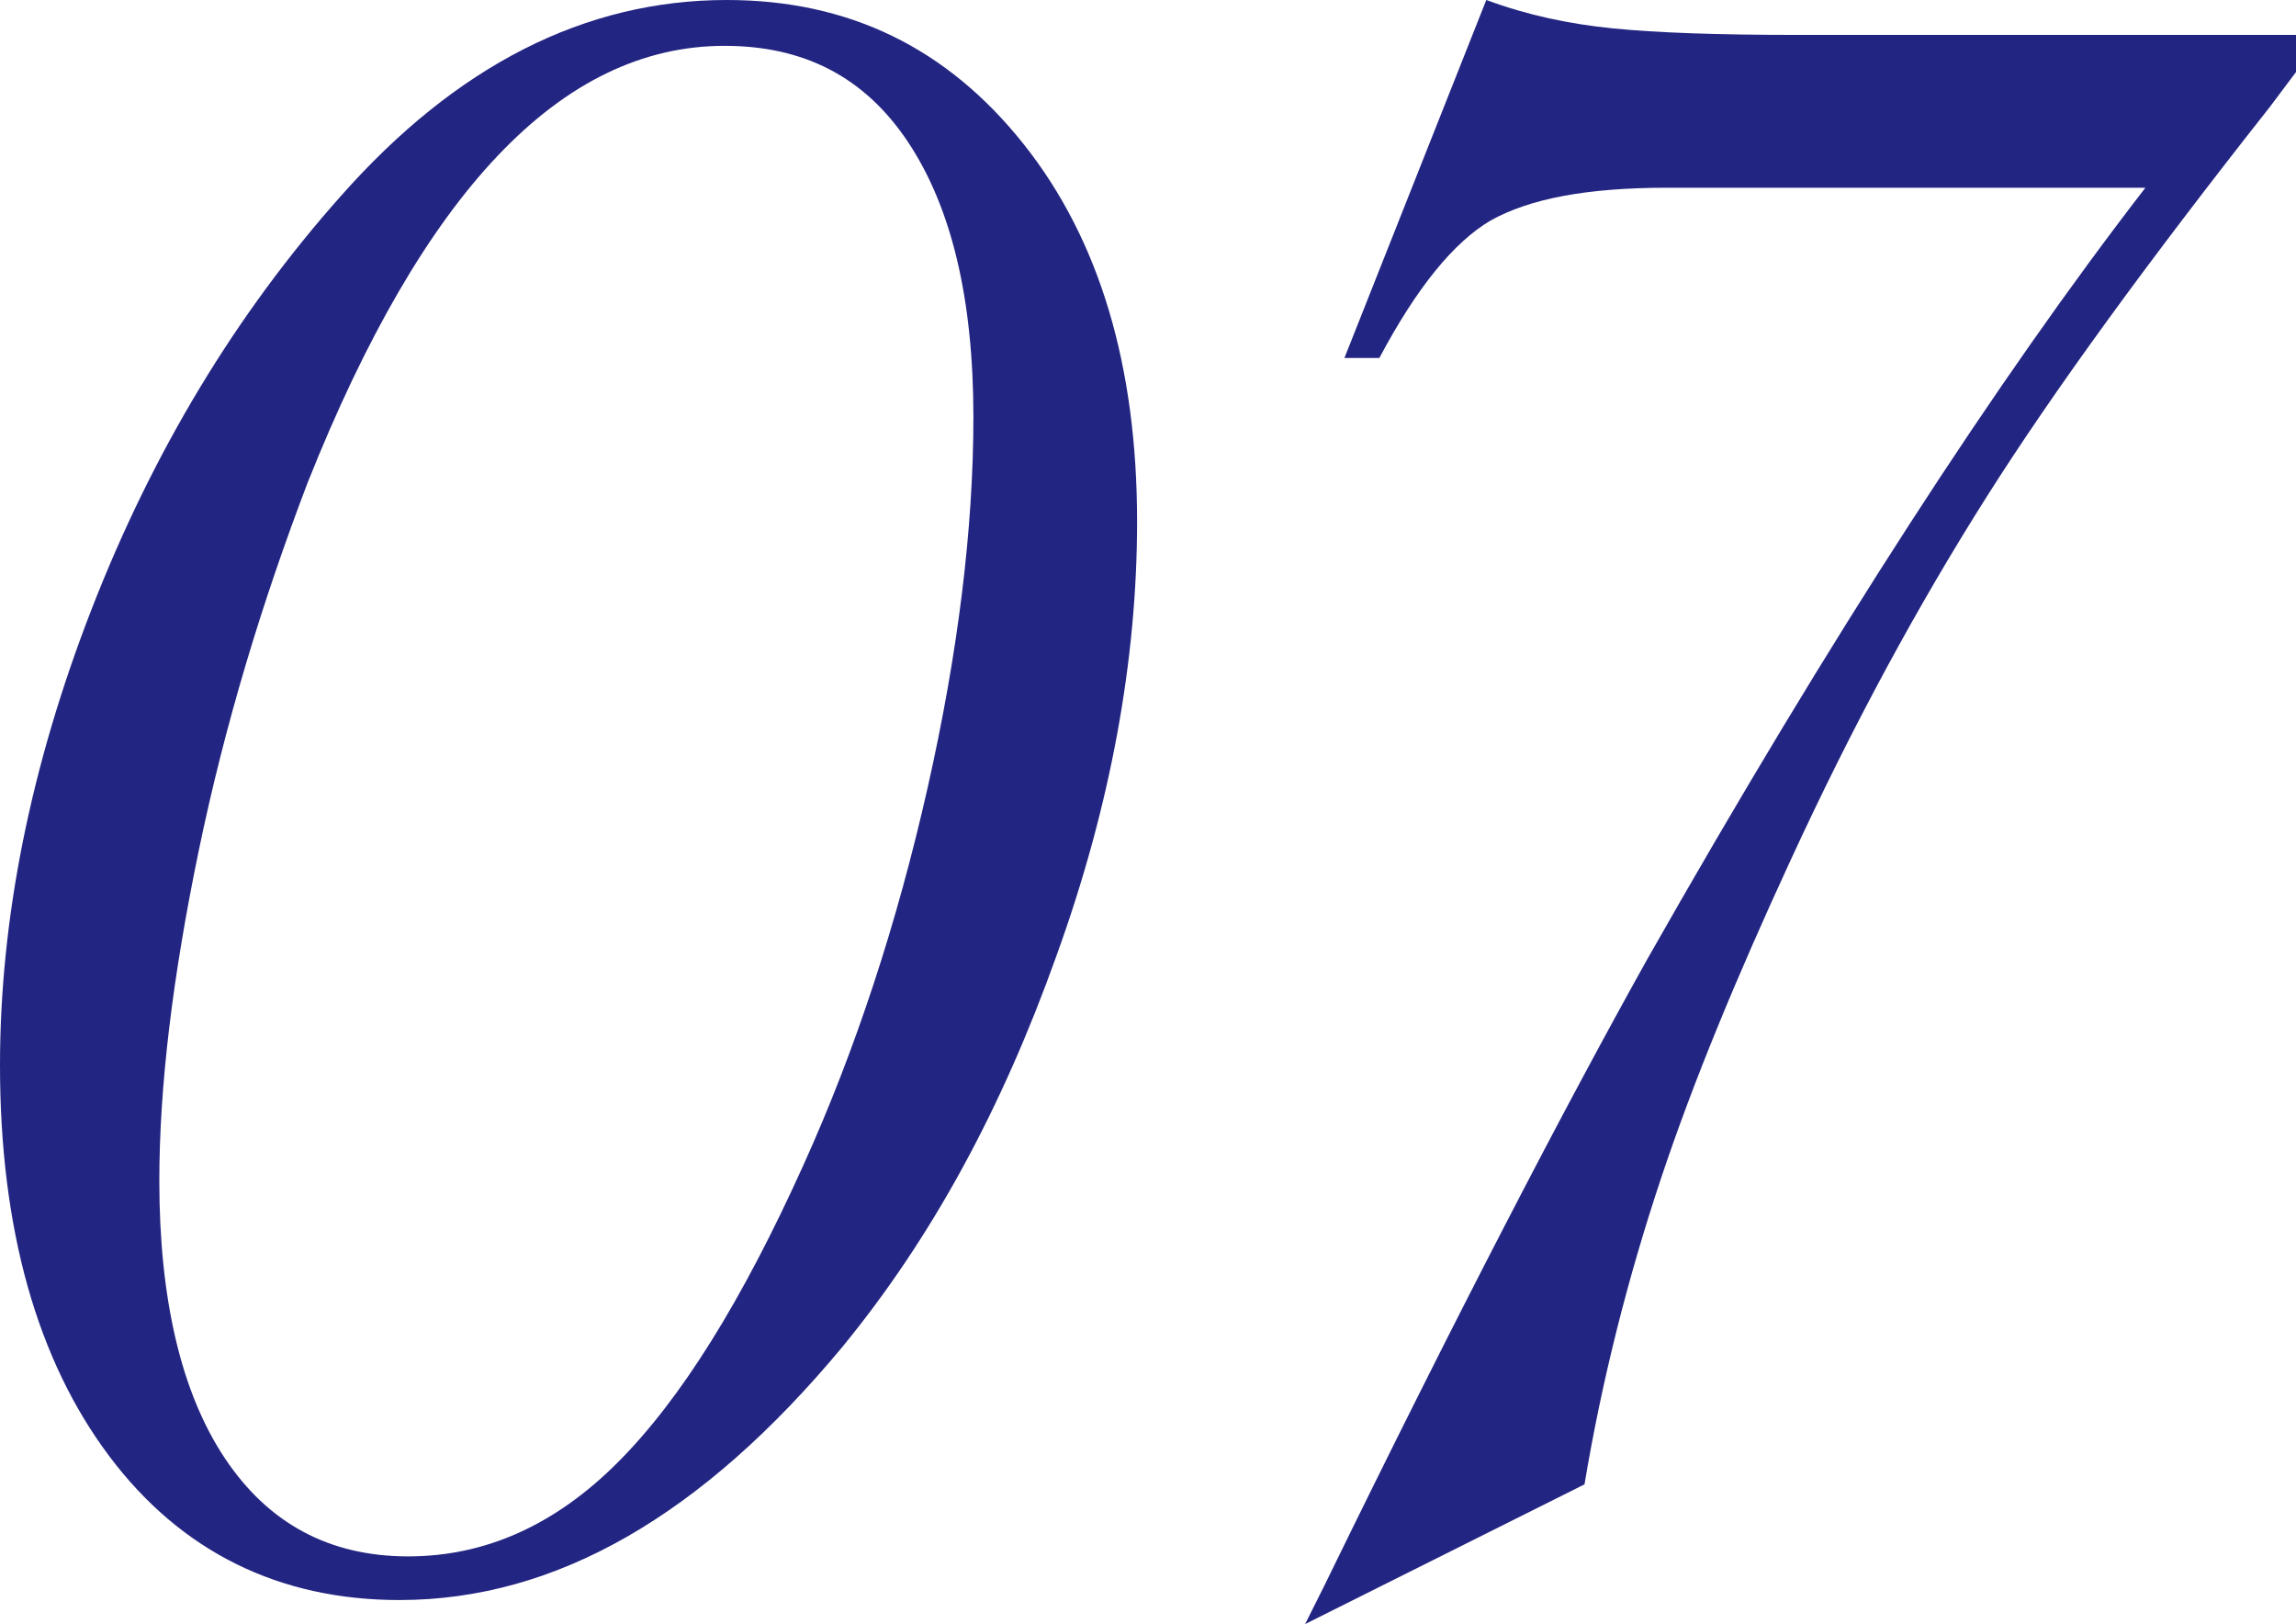 <?xml version="1.0" encoding="utf-8"?>
<!-- Generator: Adobe Illustrator 26.0.1, SVG Export Plug-In . SVG Version: 6.00 Build 0)  -->
<svg version="1.1" id="レイヤー_1" xmlns="http://www.w3.org/2000/svg" xmlns:xlink="http://www.w3.org/1999/xlink" x="0px"
	 y="0px" viewBox="0 0 105.2 74.4" style="enable-background:new 0 0 105.2 74.4;" xml:space="preserve">
<style type="text/css">
	.st0{fill:#232582;}
</style>
<g>
	<path class="st0" d="M52.1,23.9c0,6.3-1.2,13-3.7,19.9c-2.5,7-5.7,12.9-9.8,17.9c-6.4,7.7-13.1,11.6-20.3,11.6
		c-5.5,0-10-2.2-13.3-6.6S0,56.3,0,48.8c0-6.7,1.4-13.7,4.2-20.9C7,20.7,10.8,14.4,15.6,9c5.3-6,11.2-9,17.7-9
		c5.6,0,10.1,2.2,13.6,6.6C50.4,11,52.1,16.8,52.1,23.9z M44.6,19.1c0-5.4-1-9.6-3-12.6s-4.8-4.4-8.4-4.4c-7.5,0-13.8,6.7-19.1,20
		c-2.1,5.5-3.8,11.1-5,16.9c-1.2,5.8-1.8,10.8-1.8,15.1c0,5.4,1,9.7,3,12.7c2,3,4.8,4.5,8.4,4.5c3.5,0,6.7-1.4,9.6-4.3
		c2.9-2.9,5.7-7.4,8.5-13.6c2.4-5.3,4.3-11.1,5.7-17.3S44.6,24.2,44.6,19.1z"/>
	<path class="st0" d="M72.6,68l-12.8,6.4l0.9-1.8c6-12.3,11-21.9,14.8-28.7c8.4-14.8,16-26.5,22.8-35.3H80.7h-4.3
		c-3.7,0-6.3,0.5-8.1,1.5c-1.7,1-3.4,3.1-5.1,6.3h-1.6L68.1,0c1.9,0.7,3.8,1.1,5.8,1.3c2,0.2,4.8,0.3,8.5,0.3h22.8v1.7L104,4.9
		c-5.6,7.1-9.9,13-13,17.9c-3.1,4.9-6.1,10.4-9,16.7c-2.4,5.2-4.4,10-5.9,14.5C74.6,58.5,73.4,63.2,72.6,68z"/>
</g>
</svg>
